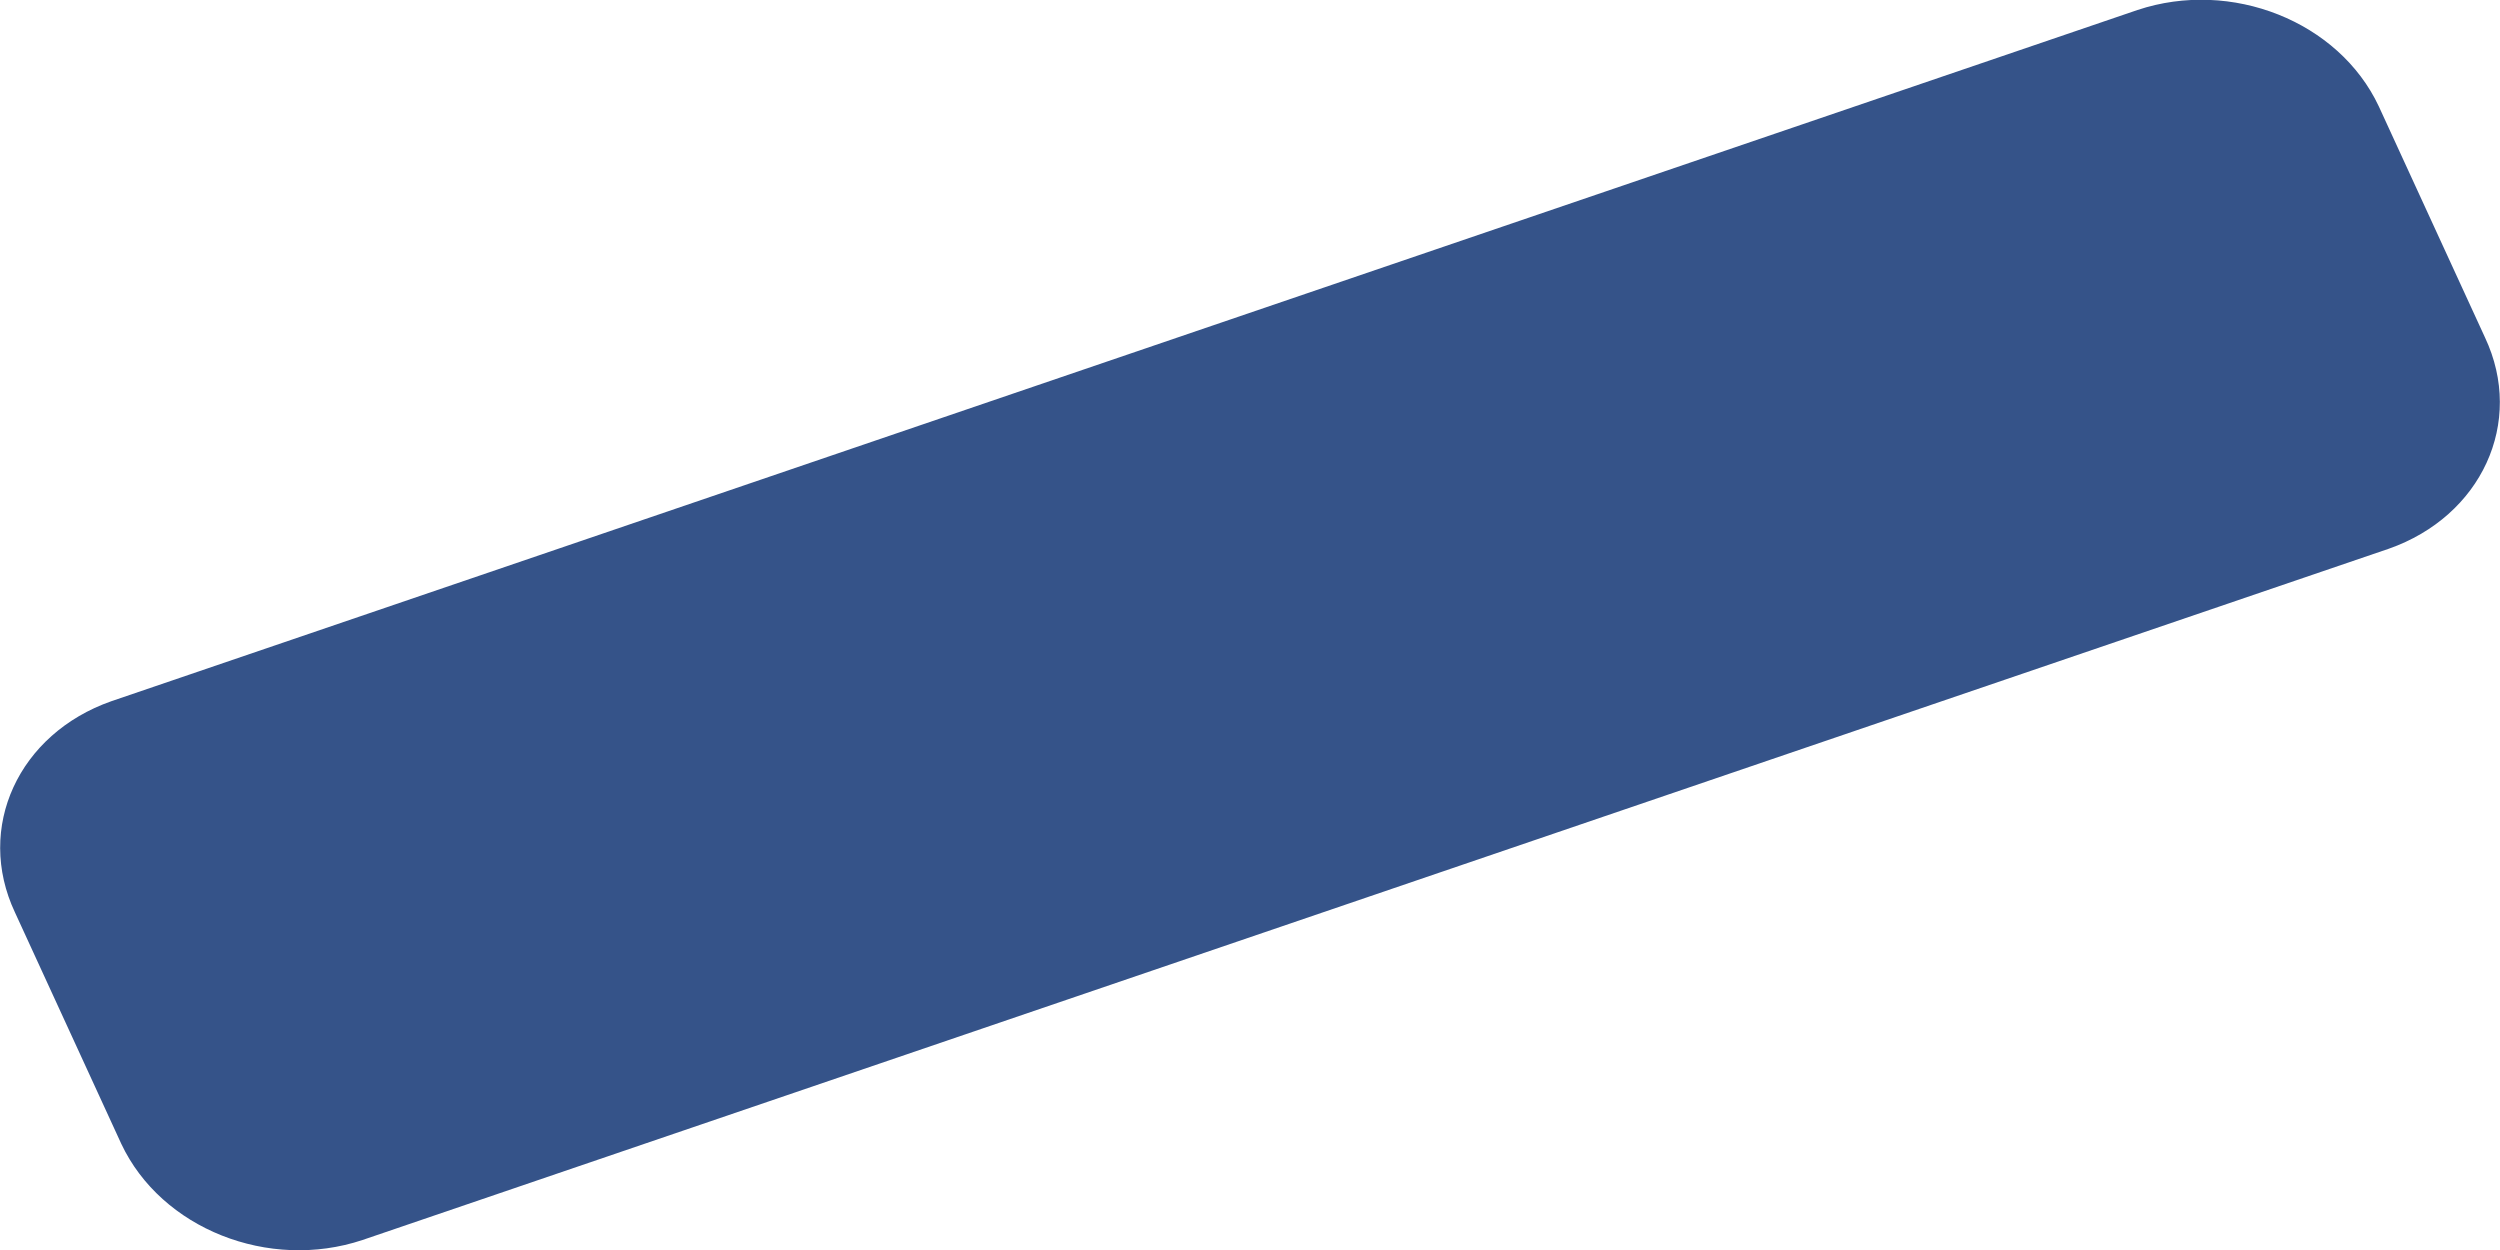 ﻿<?xml version="1.0" encoding="utf-8"?>
<svg version="1.1" xmlns:xlink="http://www.w3.org/1999/xlink" width="2px" height="1px" xmlns="http://www.w3.org/2000/svg">
  <g transform="matrix(1 0 0 1 -1793 -1370 )">
    <path d="M 1.911 0.439  C 1.985 0.413  2.02 0.338  1.988 0.27  C 1.988 0.27  1.903 0.085  1.903 0.085  C 1.871 0.017  1.785 -0.017  1.71 0.008  C 1.71 0.008  0.089 0.561  0.089 0.561  C 0.015 0.587  -0.02 0.662  0.012 0.73  C 0.012 0.73  0.097 0.915  0.097 0.915  C 0.129 0.983  0.215 1.017  0.29 0.992  C 0.29 0.992  1.911 0.439  1.911 0.439  Z " fill-rule="nonzero" fill="#355389" stroke="none" transform="matrix(1 0 0 1 1793 1370 )" />
  </g>
</svg>